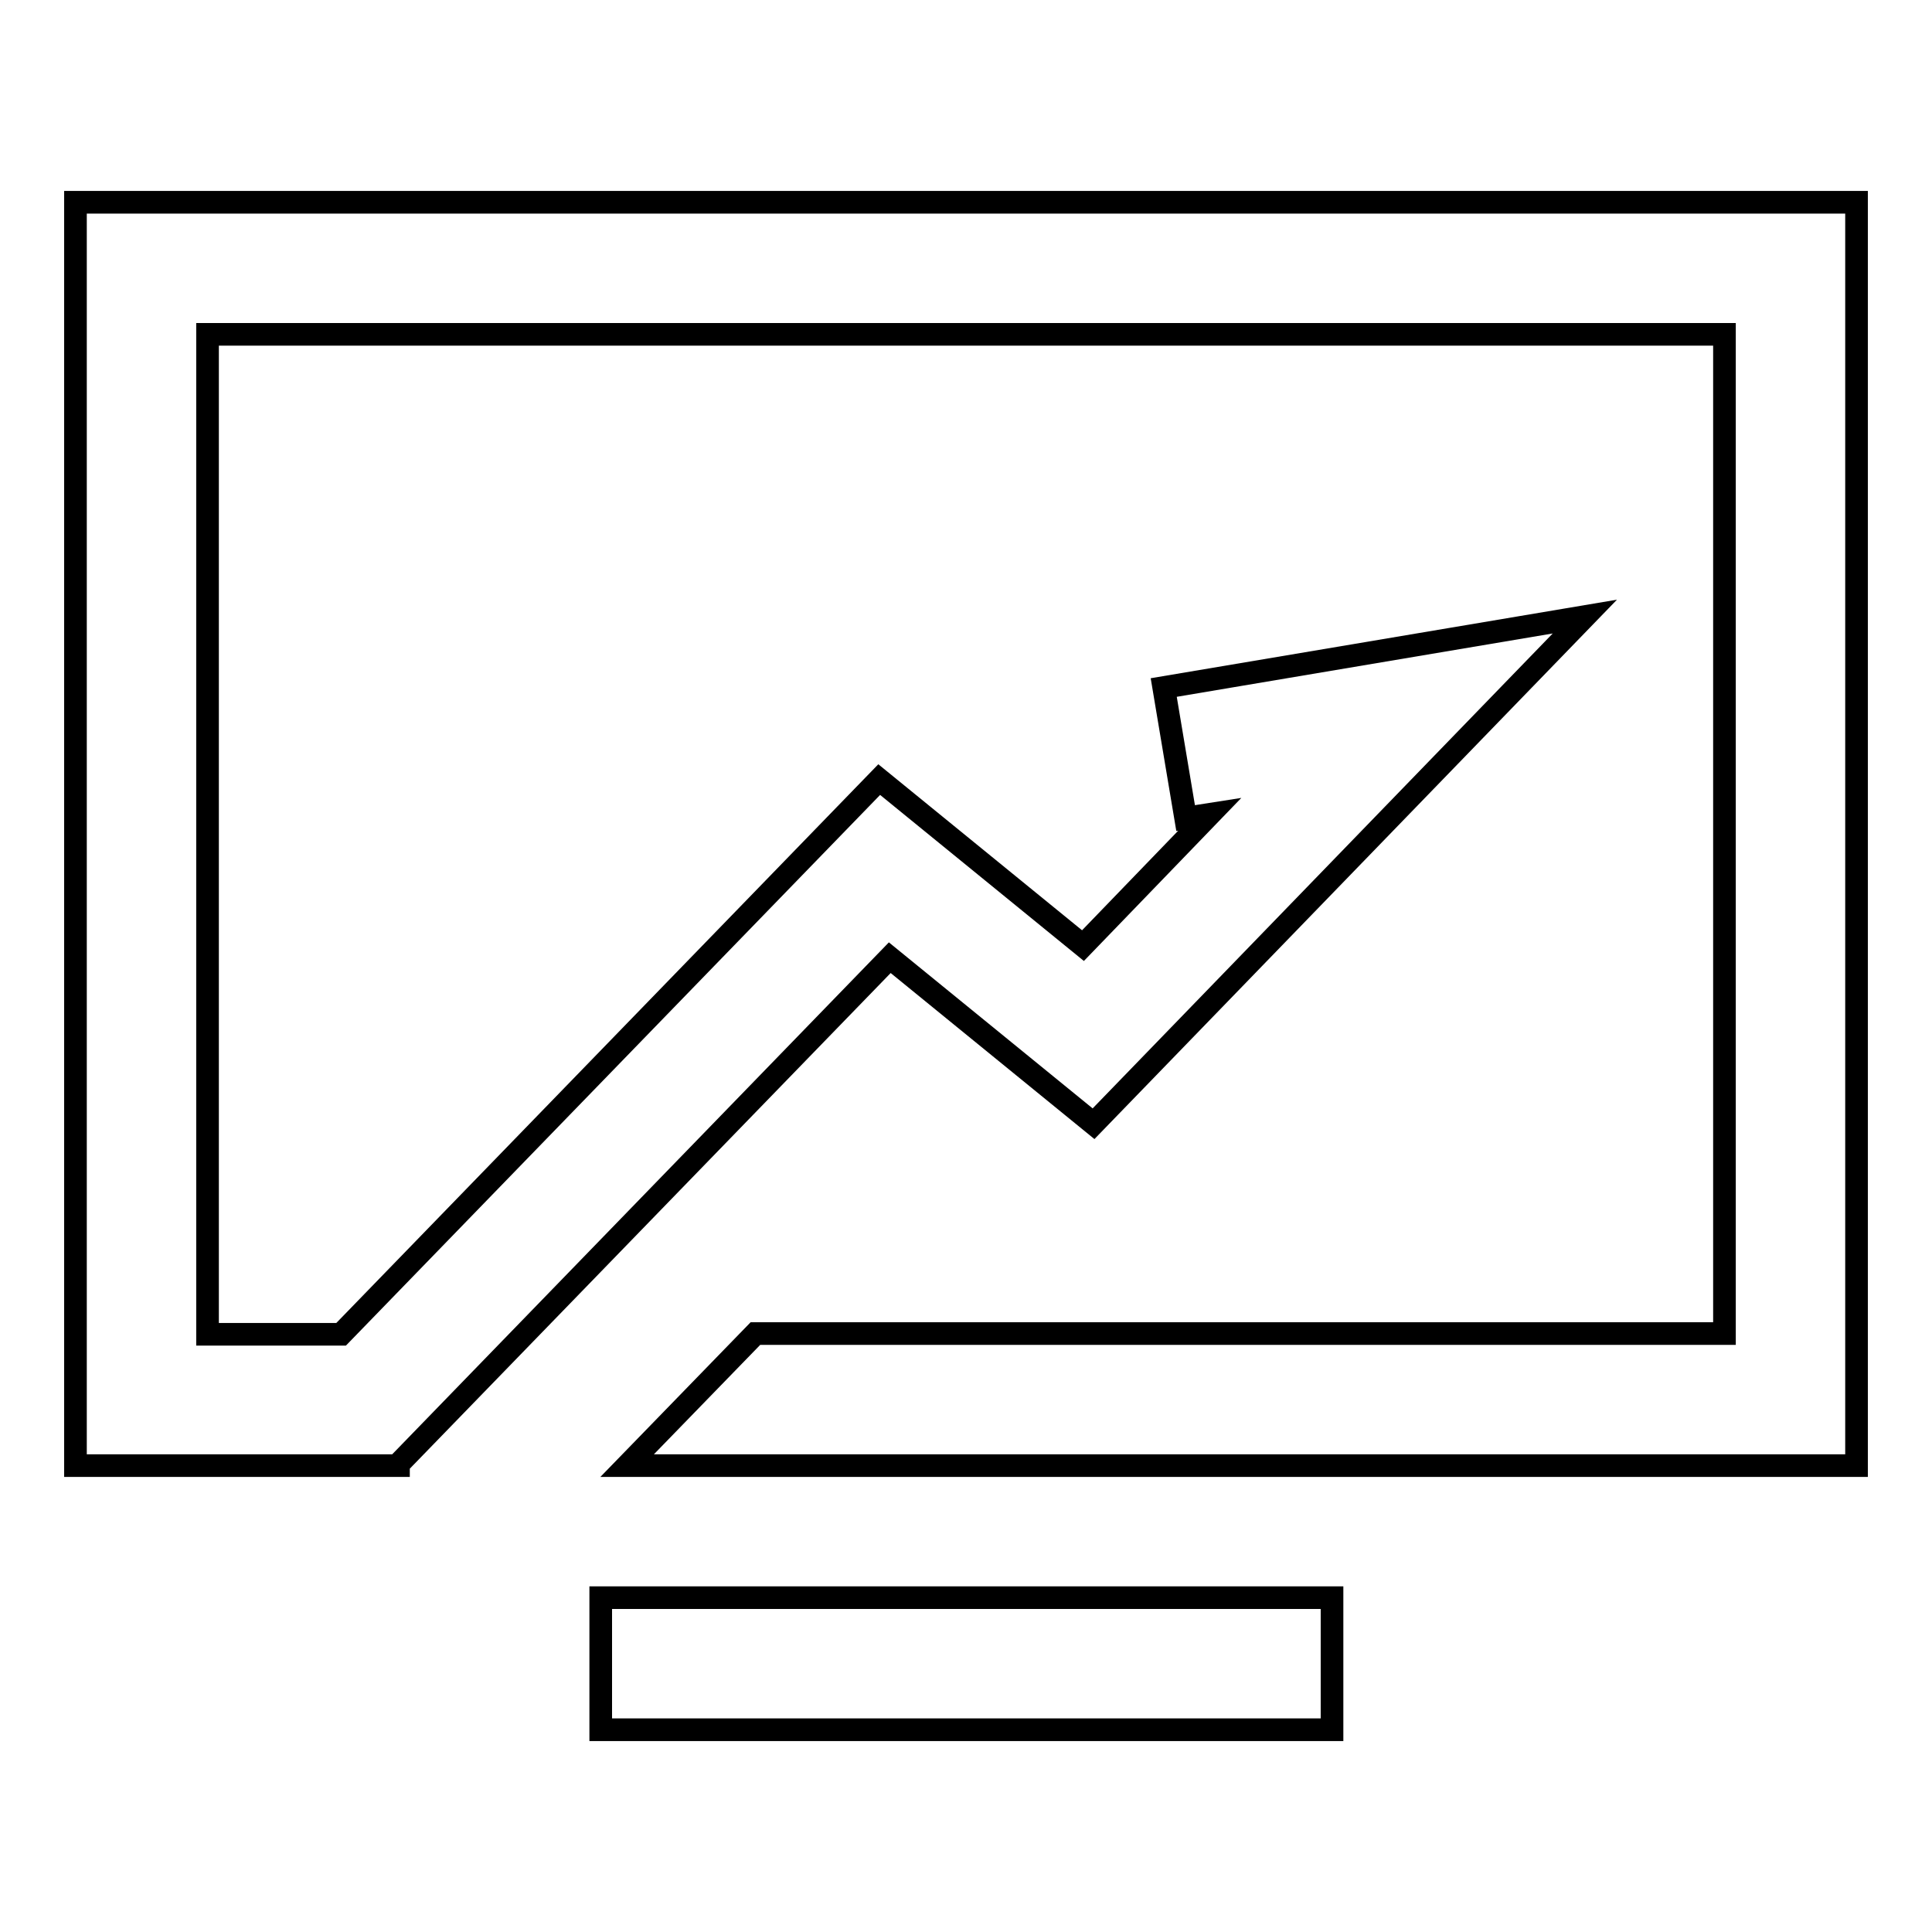 <?xml version="1.0" encoding="utf-8"?>
<!-- Svg Vector Icons : http://www.onlinewebfonts.com/icon -->
<!DOCTYPE svg PUBLIC "-//W3C//DTD SVG 1.1//EN" "http://www.w3.org/Graphics/SVG/1.1/DTD/svg11.dtd">
<svg version="1.1" xmlns="http://www.w3.org/2000/svg" xmlns:xlink="http://www.w3.org/1999/xlink" x="0px" y="0px" viewBox="0 0 256 256" enable-background="new 0 0 256 256" xml:space="preserve">
<g> <path stroke-width="3" fill-opacity="0" stroke="#000000"  d="M10,26.8v167.4h42.8V194l65.1-67.1l27,22l65.1-67.2l-55.8,9.4l2.9,17.3l3.2-0.5l-16.8,17.4l-27-22 l-71.3,73.5H27.5V44.3h201v132.4H100.1l-17,17.5H246V26.8H10z M79.6,211.7h96.9v17.5H79.6V211.7z"/></g>
</svg>